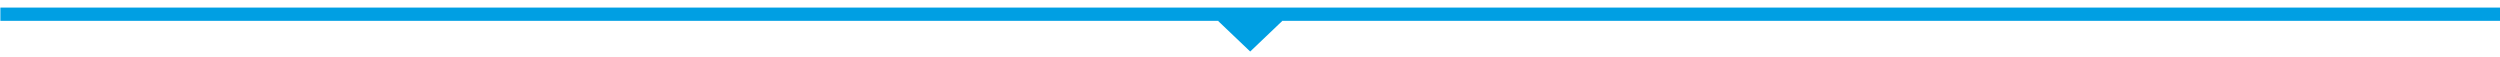 <?xml version="1.0" encoding="UTF-8"?>
<svg xmlns="http://www.w3.org/2000/svg" xmlns:xlink="http://www.w3.org/1999/xlink" version="1.1" id="Calque_1" x="0px" y="0px" viewBox="0 0 659.9 15" style="enable-background:new 0 0 659.9 15;" xml:space="preserve">
<style type="text/css">
	.st0{fill:#009FE3;}
</style>
<rect x="0.1" y="2" class="st0" width="659.9" height="3.5"></rect>
<polygon class="st0" points="323.3,3.8 321.5,5.5 330,13.6 338.5,5.5 336.7,3.8 "></polygon>
</svg>
